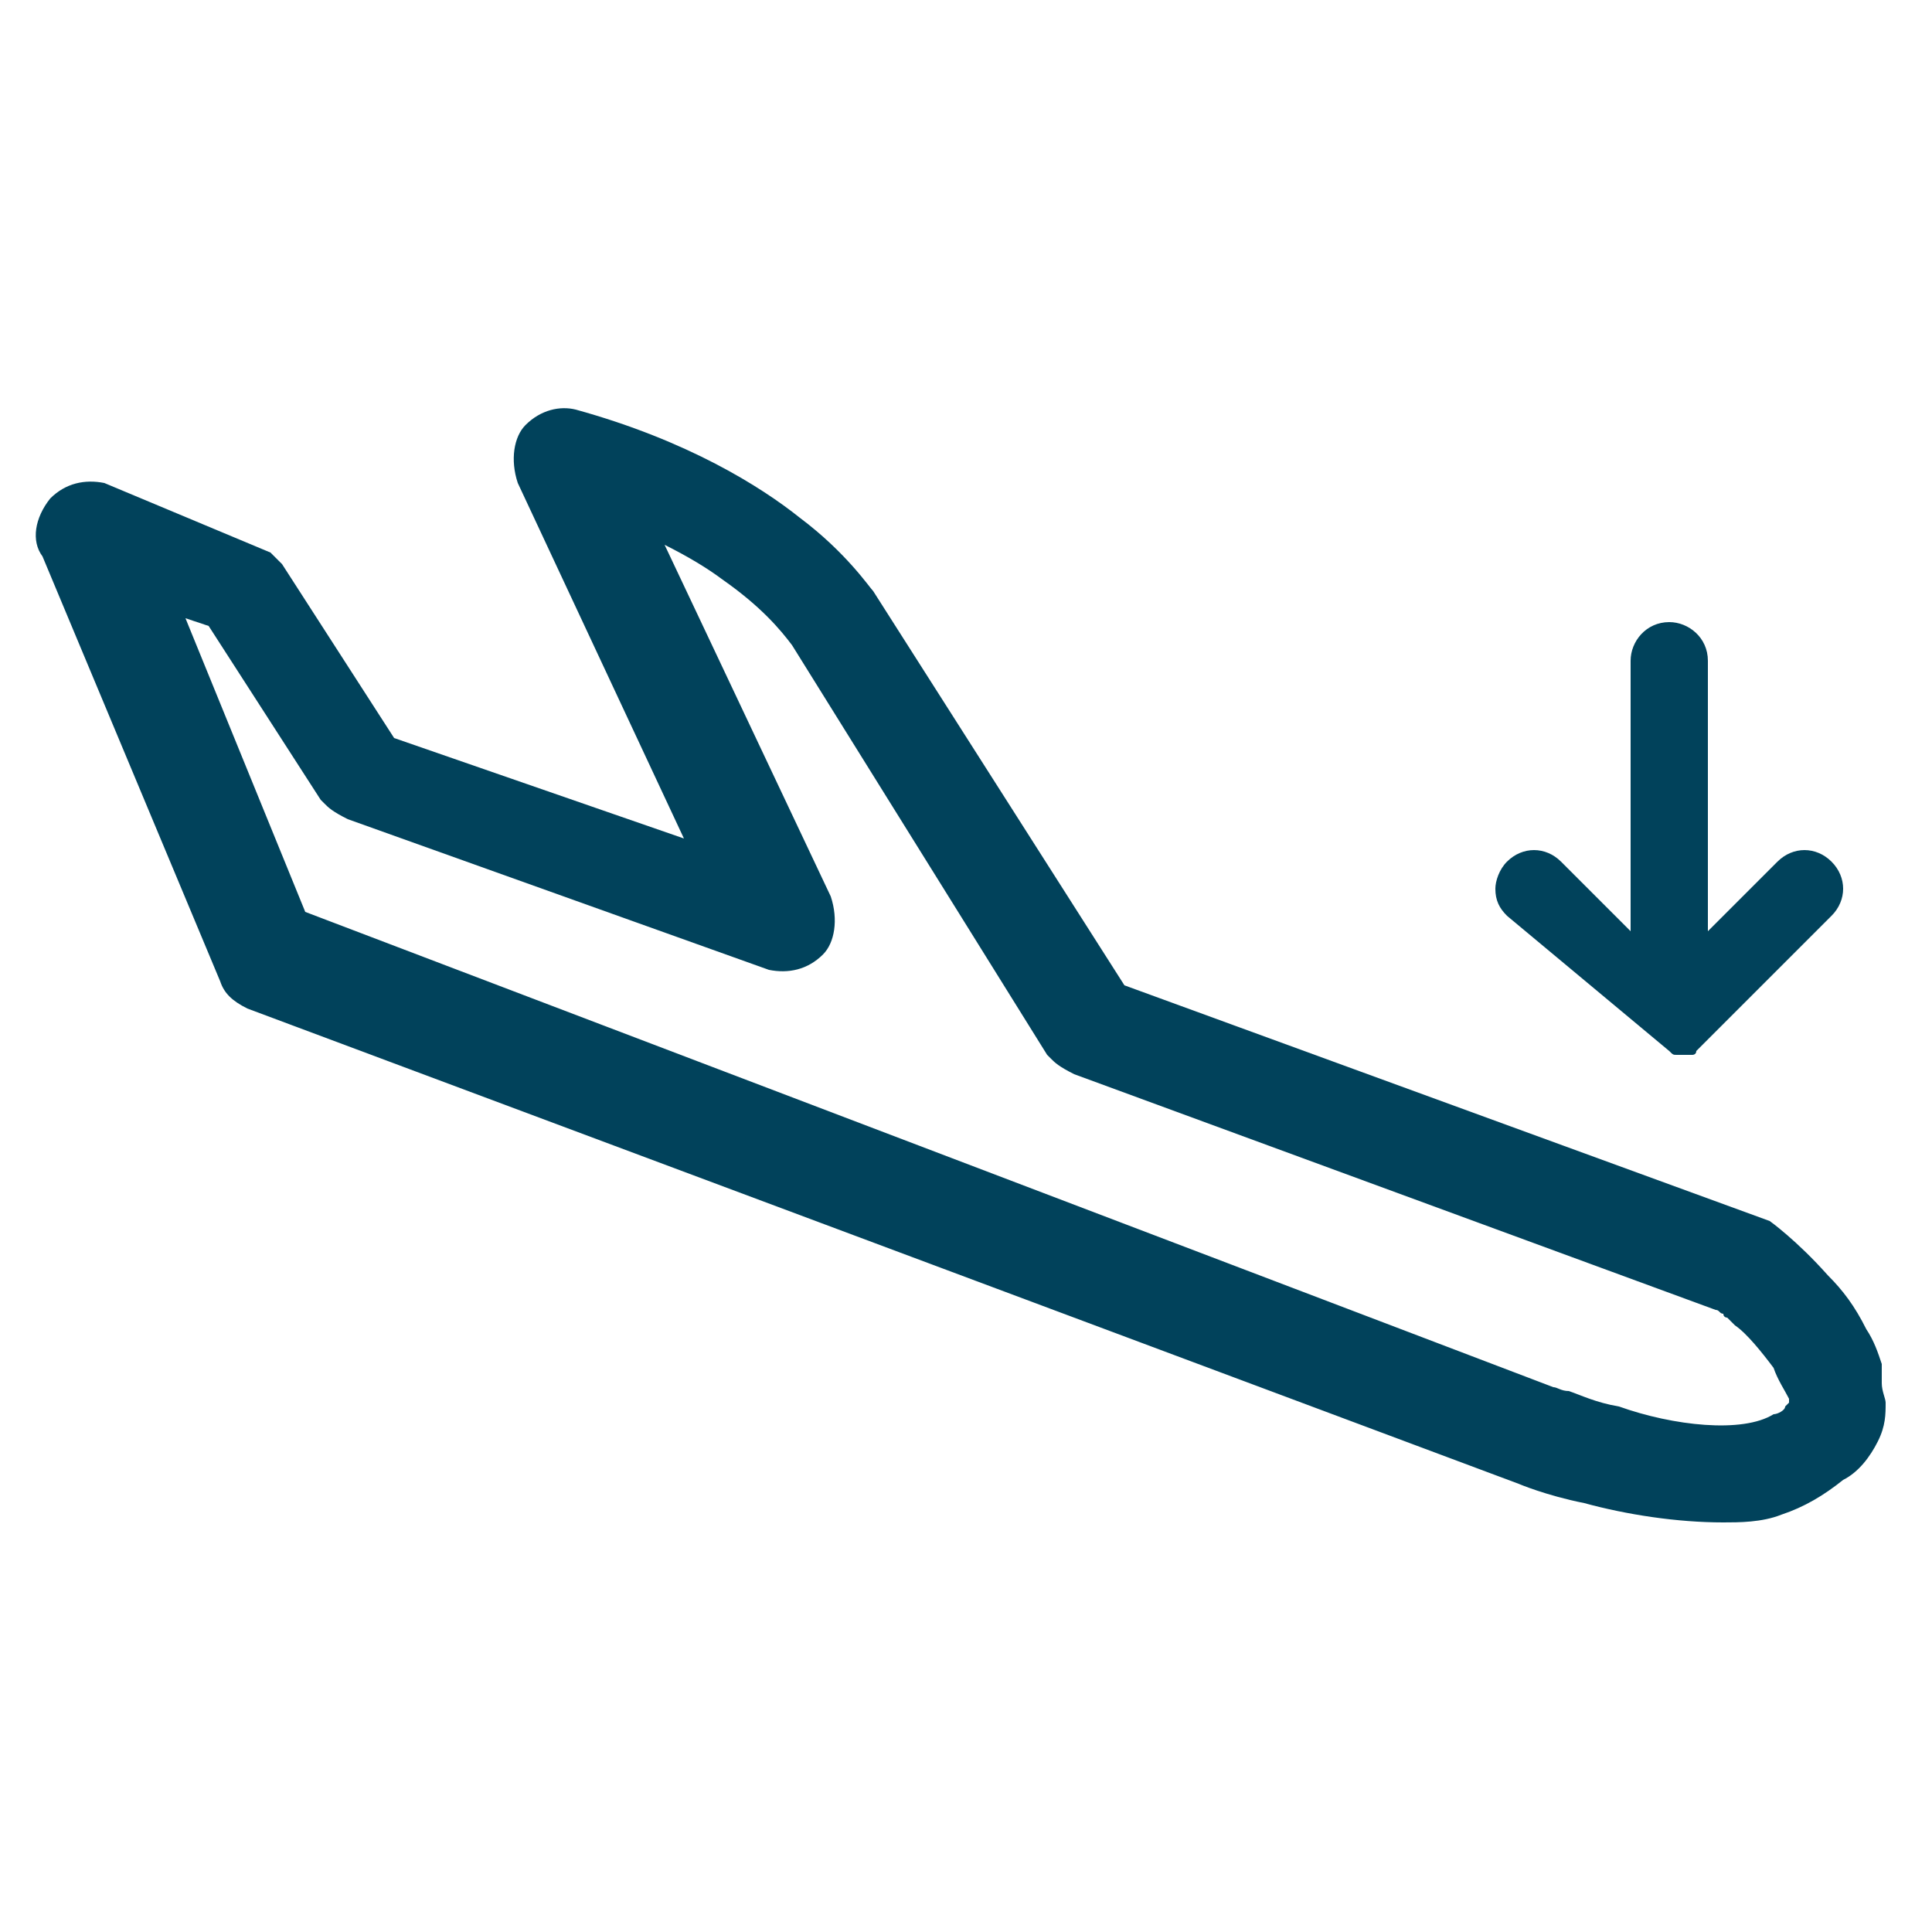 <?xml version="1.0" encoding="utf-8"?>
<!-- Generator: Adobe Illustrator 25.1.0, SVG Export Plug-In . SVG Version: 6.00 Build 0)  -->
<svg version="1.1" id="Layer_1" xmlns="http://www.w3.org/2000/svg" xmlns:xlink="http://www.w3.org/1999/xlink" x="0px" y="0px"
	 viewBox="0 0 50 50" style="enable-background:new 0 0 50 50;" xml:space="preserve">
<style type="text/css">
	.st0{fill:#01425B;}
</style>
<g>
	<path class="st0" d="M48.2,37c0.1-0.2,0.1-0.5,0.1-0.7c0-0.3-0.1-0.6-0.1-0.9c-0.1-0.3-0.2-0.5-0.4-0.8c-0.3-0.5-0.6-0.9-1-1.3
		c-0.7-0.8-1.4-1.3-1.4-1.3c-0.1,0-0.1-0.1-0.2-0.1l-16.6-6L22,15.5l0,0c0,0-0.6-0.9-1.7-1.7c-1.2-1-3-2-5.6-2.7
		c-0.3-0.1-0.5,0-0.7,0.2s-0.2,0.5-0.1,0.8l5,10.6l-9.1-3.2l-3-4.7c-0.1-0.1-0.2-0.2-0.3-0.3L2.6,13c-0.3-0.1-0.6,0-0.8,0.2
		S1.5,13.7,1.7,14l4.6,11c0.1,0.2,0.2,0.3,0.4,0.4l32.9,12.3c0,0,0.7,0.3,1.7,0.5c1,0.3,2.2,0.5,3.4,0.5c0.5,0,1.1-0.1,1.6-0.2
		c0.5-0.1,1-0.4,1.4-0.8C47.8,37.7,48,37.4,48.2,37z M20.9,16.4L20.9,16.4L20.9,16.4L20.9,16.4z M46.9,36.4c0,0.1,0,0.2,0,0.2
		c-0.1,0.2-0.2,0.3-0.3,0.4c-0.1,0.1-0.3,0.2-0.5,0.3c-0.4,0.2-0.9,0.3-1.5,0.3c-1,0-2.1-0.2-3-0.5c-0.9-0.2-1.6-0.5-1.7-0.5l0,0
		L7.4,24.1l-3.8-9.2l2.1,0.8l3,4.7c0.1,0.1,0.2,0.2,0.4,0.3L20,24.5c0.3,0.1,0.6,0,0.8-0.2s0.2-0.5,0.1-0.8l-5-10.7
		c1.4,0.5,2.4,1.1,3.2,1.7c1.1,0.8,1.7,1.5,1.8,1.7c0.1,0.1,0.1,0.1,0.1,0.1l6.6,10.6c0.1,0.1,0.2,0.2,0.4,0.3l16.7,6.1
		c0,0,0.1,0,0.1,0.1c0.1,0.1,0.3,0.2,0.4,0.4c0.4,0.3,0.8,0.8,1.2,1.3c0.2,0.3,0.4,0.7,0.5,0.9C46.9,36.1,46.9,36.3,46.9,36.4z"/>
	<path class="st0" d="M44.6,39.4c-1.2,0-2.5-0.2-3.6-0.5c-1-0.2-1.7-0.5-1.7-0.5L6.4,26.1c-0.4-0.2-0.6-0.4-0.7-0.7l-4.6-11
		c-0.3-0.4-0.2-1,0.2-1.5c0.4-0.4,0.9-0.5,1.4-0.4L7,14.3l0.3,0.3l2.9,4.5l7.5,2.6l-4.3-9.2c-0.2-0.6-0.1-1.2,0.2-1.5
		c0.4-0.4,0.9-0.5,1.3-0.4c2.9,0.8,4.8,2,5.8,2.8c1.2,0.9,1.8,1.8,1.9,1.9l6.5,10.2l16.7,6.1c0,0,0.7,0.5,1.5,1.4
		c0.4,0.4,0.7,0.8,1,1.4c0.2,0.3,0.3,0.6,0.4,0.9v0.2c0,0.1,0,0.2,0,0.3c0,0.2,0.1,0.4,0.1,0.5c0,0.3,0,0.6-0.2,1l0,0
		c-0.2,0.4-0.5,0.8-0.9,1c-0.5,0.4-1,0.7-1.6,0.9C45.6,39.4,45,39.4,44.6,39.4z M2.4,13.8l-0.1,0.1l4.6,11l32.9,12.4
		c0,0,0.7,0.3,1.5,0.5c0.5,0.2,1.1,0.3,1.7,0.4c-0.6-0.1-1.1-0.2-1.6-0.4c-0.5-0.1-1-0.3-1.3-0.4c-0.1,0-0.2-0.1-0.2-0.1l-33-12.6
		L2.4,13.8L2.4,13.8z M47.4,35.6c0.2,0.3,0.2,0.6,0.2,0.7v0.3l-0.1,0.1c-0.1,0.2-0.2,0.3-0.2,0.4l0,0c0,0,0.1,0,0.3-0.4
		c0-0.1,0-0.3,0-0.4c0-0.1,0-0.2,0-0.3s0-0.3-0.1-0.4c-0.1-0.2-0.1-0.3-0.3-0.5c-0.3-0.5-0.6-0.8-0.9-1.2c-0.5-0.5-0.9-0.9-1.1-1.1
		l0,0L45,32.7l-16.8-6.1l-4.9-7.7l4.8,7.6c0.1,0,0.1,0.1,0.2,0.1l16.6,6.1c0.2,0,0.4,0.2,0.5,0.3s0.2,0.2,0.3,0.3
		c0.4,0.3,0.8,0.8,1.2,1.3C47.1,35,47.3,35.4,47.4,35.6z M40.2,35.9c0.1,0,0.2,0.1,0.4,0.1c0.3,0.1,0.7,0.3,1.3,0.4
		c1.4,0.5,3.2,0.7,4,0.2c0.1,0,0.3-0.1,0.3-0.2l0.1-0.1l0,0l0,0v-0.1c-0.1-0.2-0.3-0.5-0.4-0.8c-0.3-0.4-0.7-0.9-1-1.1l-0.1-0.1
		l-0.1-0.1c0,0-0.1,0-0.1-0.1c-0.1,0-0.1-0.1-0.2-0.1l-16.6-6.1c-0.4-0.2-0.5-0.3-0.6-0.4l-0.1-0.1l-6.6-10.6
		c-0.3-0.4-0.8-1-1.8-1.7c-0.4-0.3-0.9-0.6-1.5-0.9l4.3,9.1c0.2,0.6,0.1,1.2-0.2,1.5c-0.4,0.4-0.9,0.5-1.4,0.4L9,21.2
		c-0.4-0.2-0.5-0.3-0.6-0.4l-0.1-0.1l-2.9-4.5L4.8,16l3.1,7.6L40.2,35.9z M44.9,32.6C44.9,32.6,45,32.6,44.9,32.6L44.9,32.6z
		 M45.8,31.6L45.8,31.6C45.8,31.7,45.8,31.6,45.8,31.6z M20.1,23.8l0.2,0.1c0.1,0,0.1-0.1,0-0.2l-5.6-11.9h-0.1c0,0,0,0,0,0.1
		L20.1,23.8z"/>
</g>
<path class="st0" d="M43.2,27.2L43.2,27.2L43.2,27.2C43.3,27.3,43.3,27.3,43.2,27.2L43.2,27.2L43.2,27.2L43.2,27.2L43.2,27.2
	L43.2,27.2L43.2,27.2L43.2,27.2c0.1,0.1,0.1,0.1,0.2,0.1l0,0c0.1,0,0.1,0,0.2,0l0,0c0,0,0,0,0.1,0c0,0,0,0,0.1,0l0,0l0,0l0,0l0,0
	l0,0l0,0l0,0l0,0l0,0c0,0,0.1,0,0.1-0.1l0,0l3.5-3.5c0.4-0.4,0.4-1,0-1.4s-1-0.4-1.4,0l-1.8,1.8v-7c0-0.6-0.5-1-1-1
	c-0.6,0-1,0.5-1,1v7l-1.8-1.8c-0.4-0.4-1-0.4-1.4,0c-0.2,0.2-0.3,0.5-0.3,0.7c0,0.3,0.1,0.5,0.3,0.7L43.2,27.2
	C43.2,27.1,43.2,27.1,43.2,27.2L43.2,27.2z"/>
</svg>
